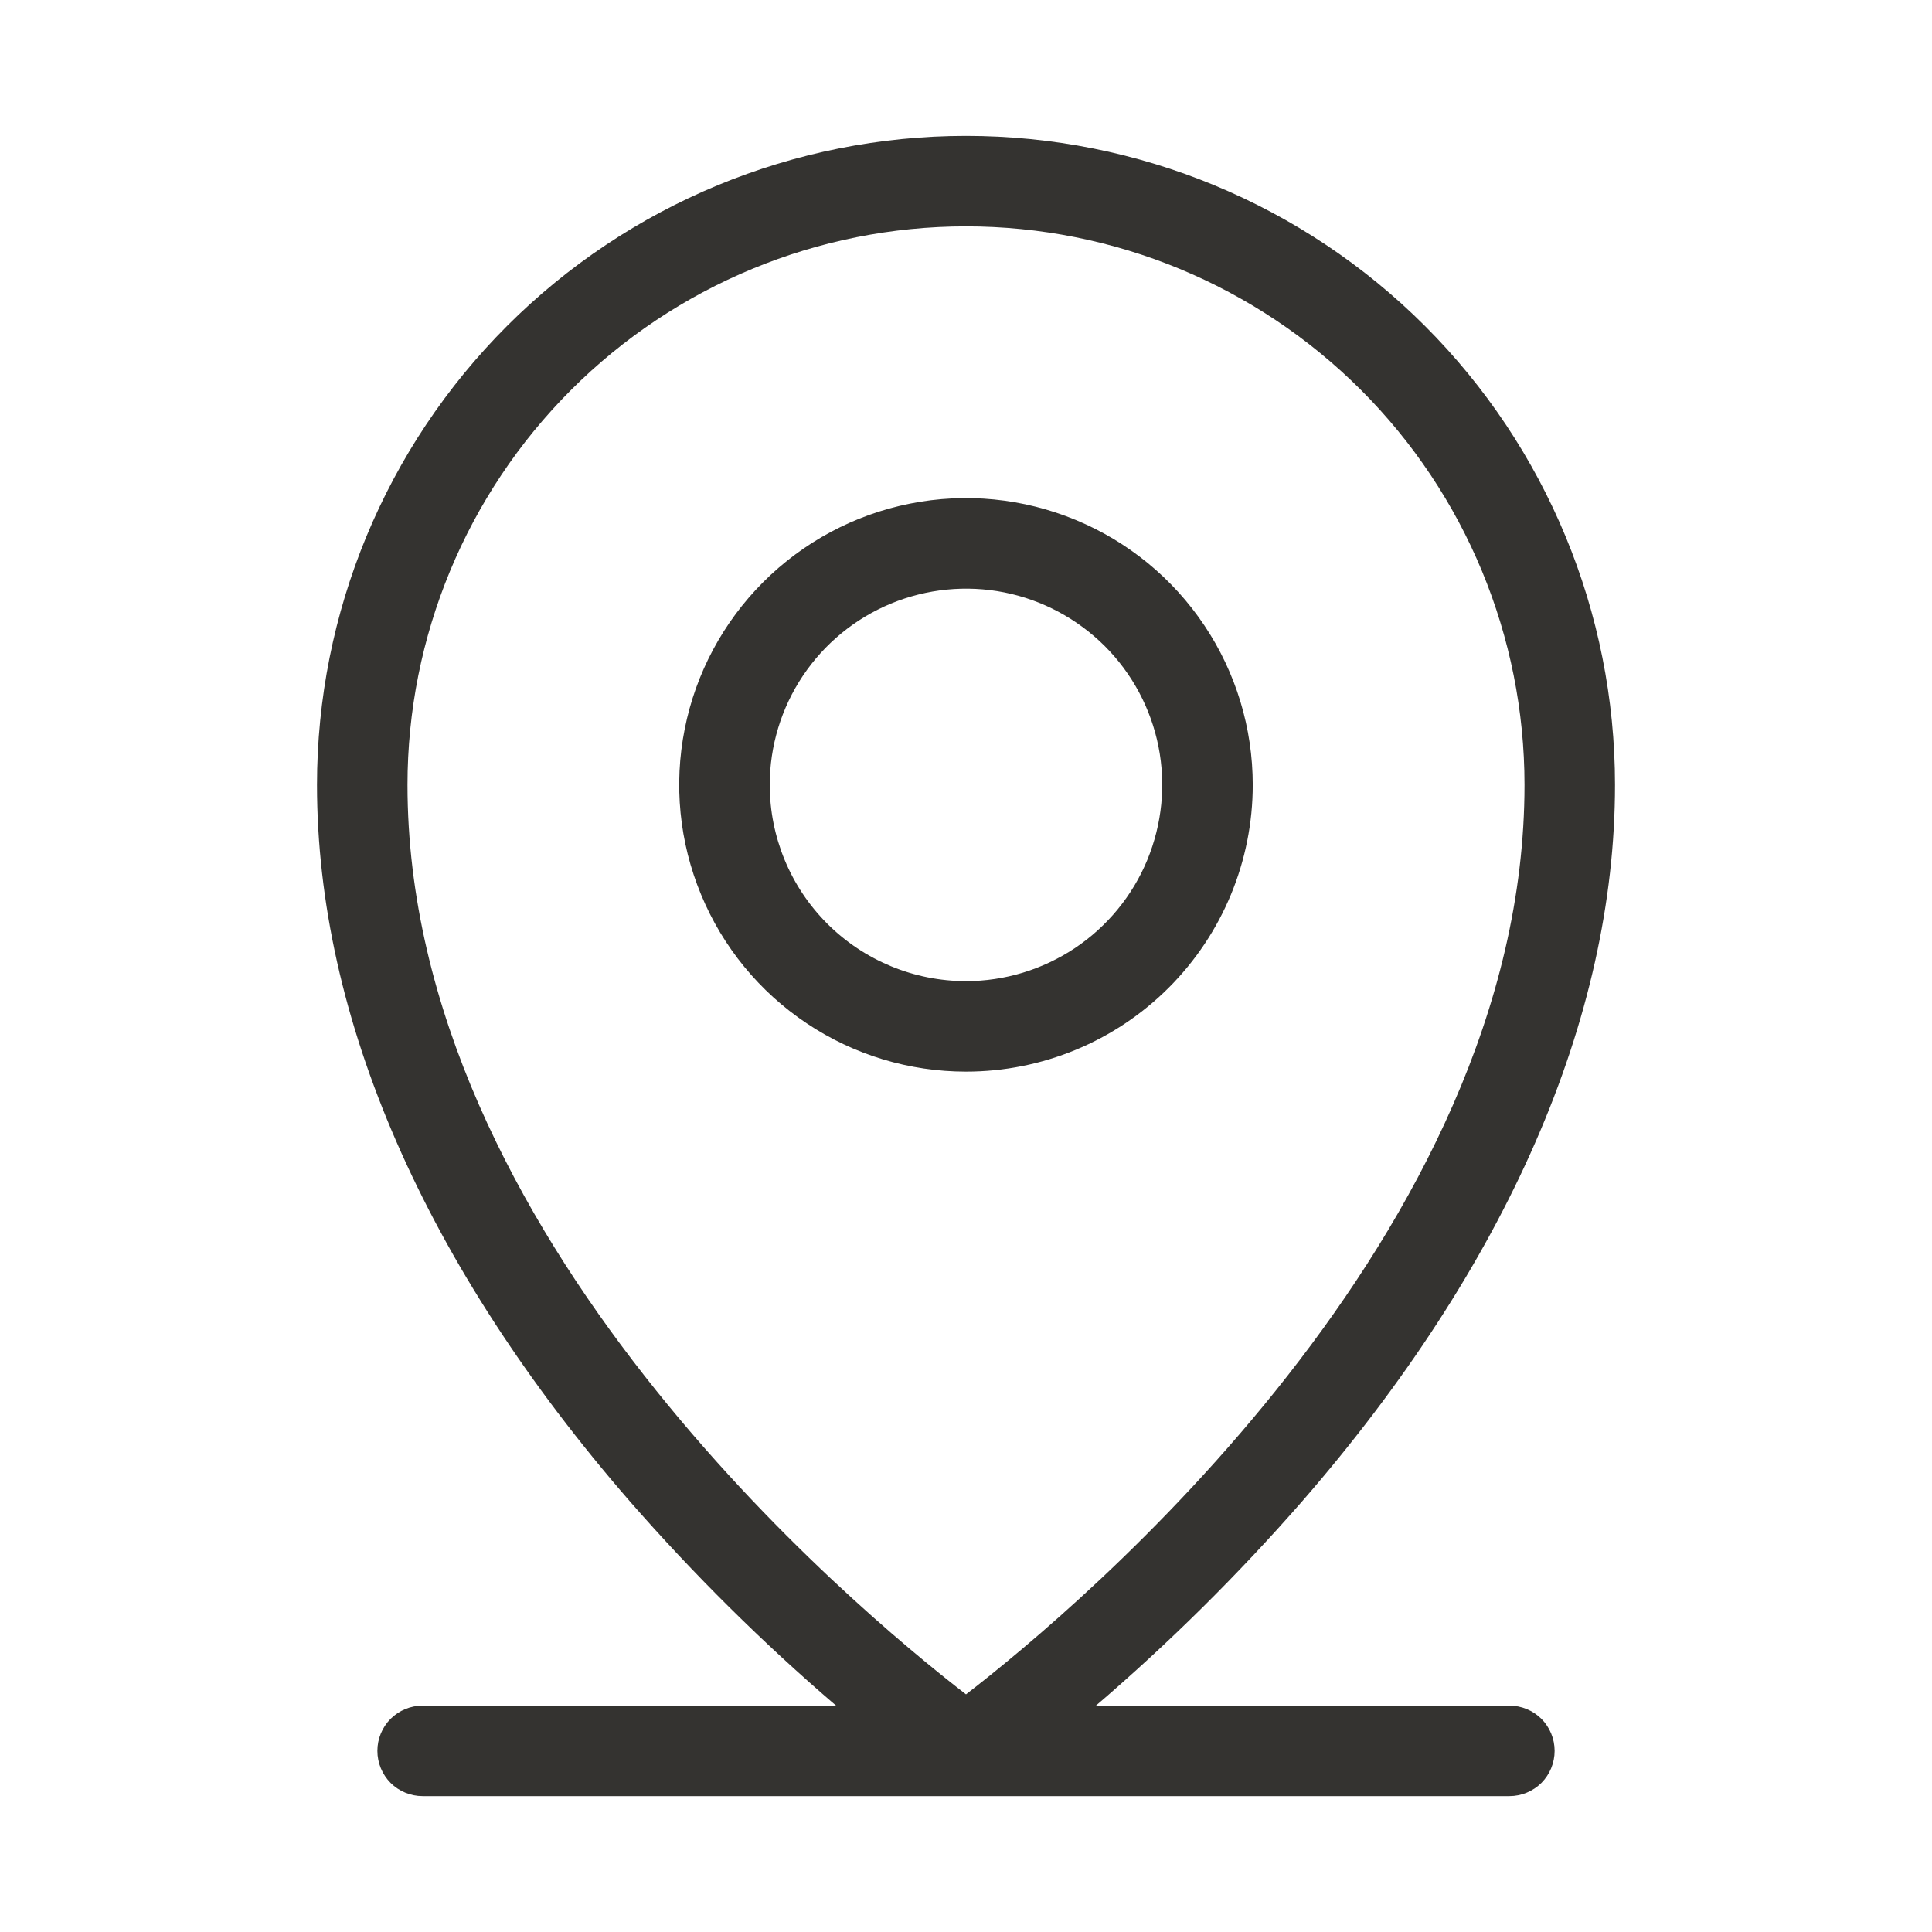 <svg width="24" height="24" viewBox="0 0 24 24" fill="none" xmlns="http://www.w3.org/2000/svg">
<path d="M18.75 21.188H13.614C14.528 20.405 15.383 19.557 16.175 18.651C18.718 15.726 20.062 12.651 20.062 9.75C20.062 7.612 19.213 5.561 17.701 4.049C16.189 2.537 14.138 1.688 12 1.688C9.862 1.688 7.811 2.537 6.299 4.049C4.787 5.561 3.938 7.612 3.938 9.75C3.938 12.648 5.282 15.726 7.825 18.651C8.617 19.557 9.472 20.405 10.386 21.188H5.25C5.101 21.188 4.958 21.247 4.852 21.352C4.747 21.458 4.688 21.601 4.688 21.75C4.688 21.899 4.747 22.042 4.852 22.148C4.958 22.253 5.101 22.312 5.25 22.312H18.75C18.899 22.312 19.042 22.253 19.148 22.148C19.253 22.042 19.312 21.899 19.312 21.75C19.312 21.601 19.253 21.458 19.148 21.352C19.042 21.247 18.899 21.188 18.75 21.188ZM5.062 9.75C5.062 7.91 5.793 6.145 7.094 4.844C8.395 3.543 10.16 2.812 12 2.812C13.84 2.812 15.604 3.543 16.906 4.844C18.207 6.145 18.938 7.91 18.938 9.75C18.938 15.339 13.406 19.962 12 21.048C10.594 19.962 5.062 15.339 5.062 9.75ZM15.562 9.75C15.562 9.045 15.354 8.357 14.962 7.771C14.571 7.185 14.014 6.728 13.363 6.459C12.712 6.189 11.996 6.118 11.305 6.256C10.614 6.393 9.979 6.733 9.481 7.231C8.983 7.729 8.643 8.364 8.506 9.055C8.368 9.746 8.439 10.462 8.709 11.113C8.978 11.764 9.435 12.321 10.021 12.712C10.607 13.104 11.295 13.312 12 13.312C12.945 13.312 13.851 12.937 14.519 12.269C15.187 11.601 15.562 10.695 15.562 9.75ZM9.562 9.75C9.562 9.268 9.705 8.797 9.973 8.396C10.241 7.995 10.622 7.683 11.067 7.498C11.513 7.314 12.003 7.265 12.476 7.359C12.948 7.453 13.383 7.686 13.724 8.026C14.065 8.367 14.297 8.802 14.391 9.274C14.485 9.747 14.436 10.237 14.252 10.683C14.068 11.128 13.755 11.509 13.354 11.777C12.953 12.044 12.482 12.188 12 12.188C11.354 12.188 10.733 11.931 10.276 11.474C9.819 11.017 9.562 10.396 9.562 9.75Z" fill="#343330"/>
</svg>
